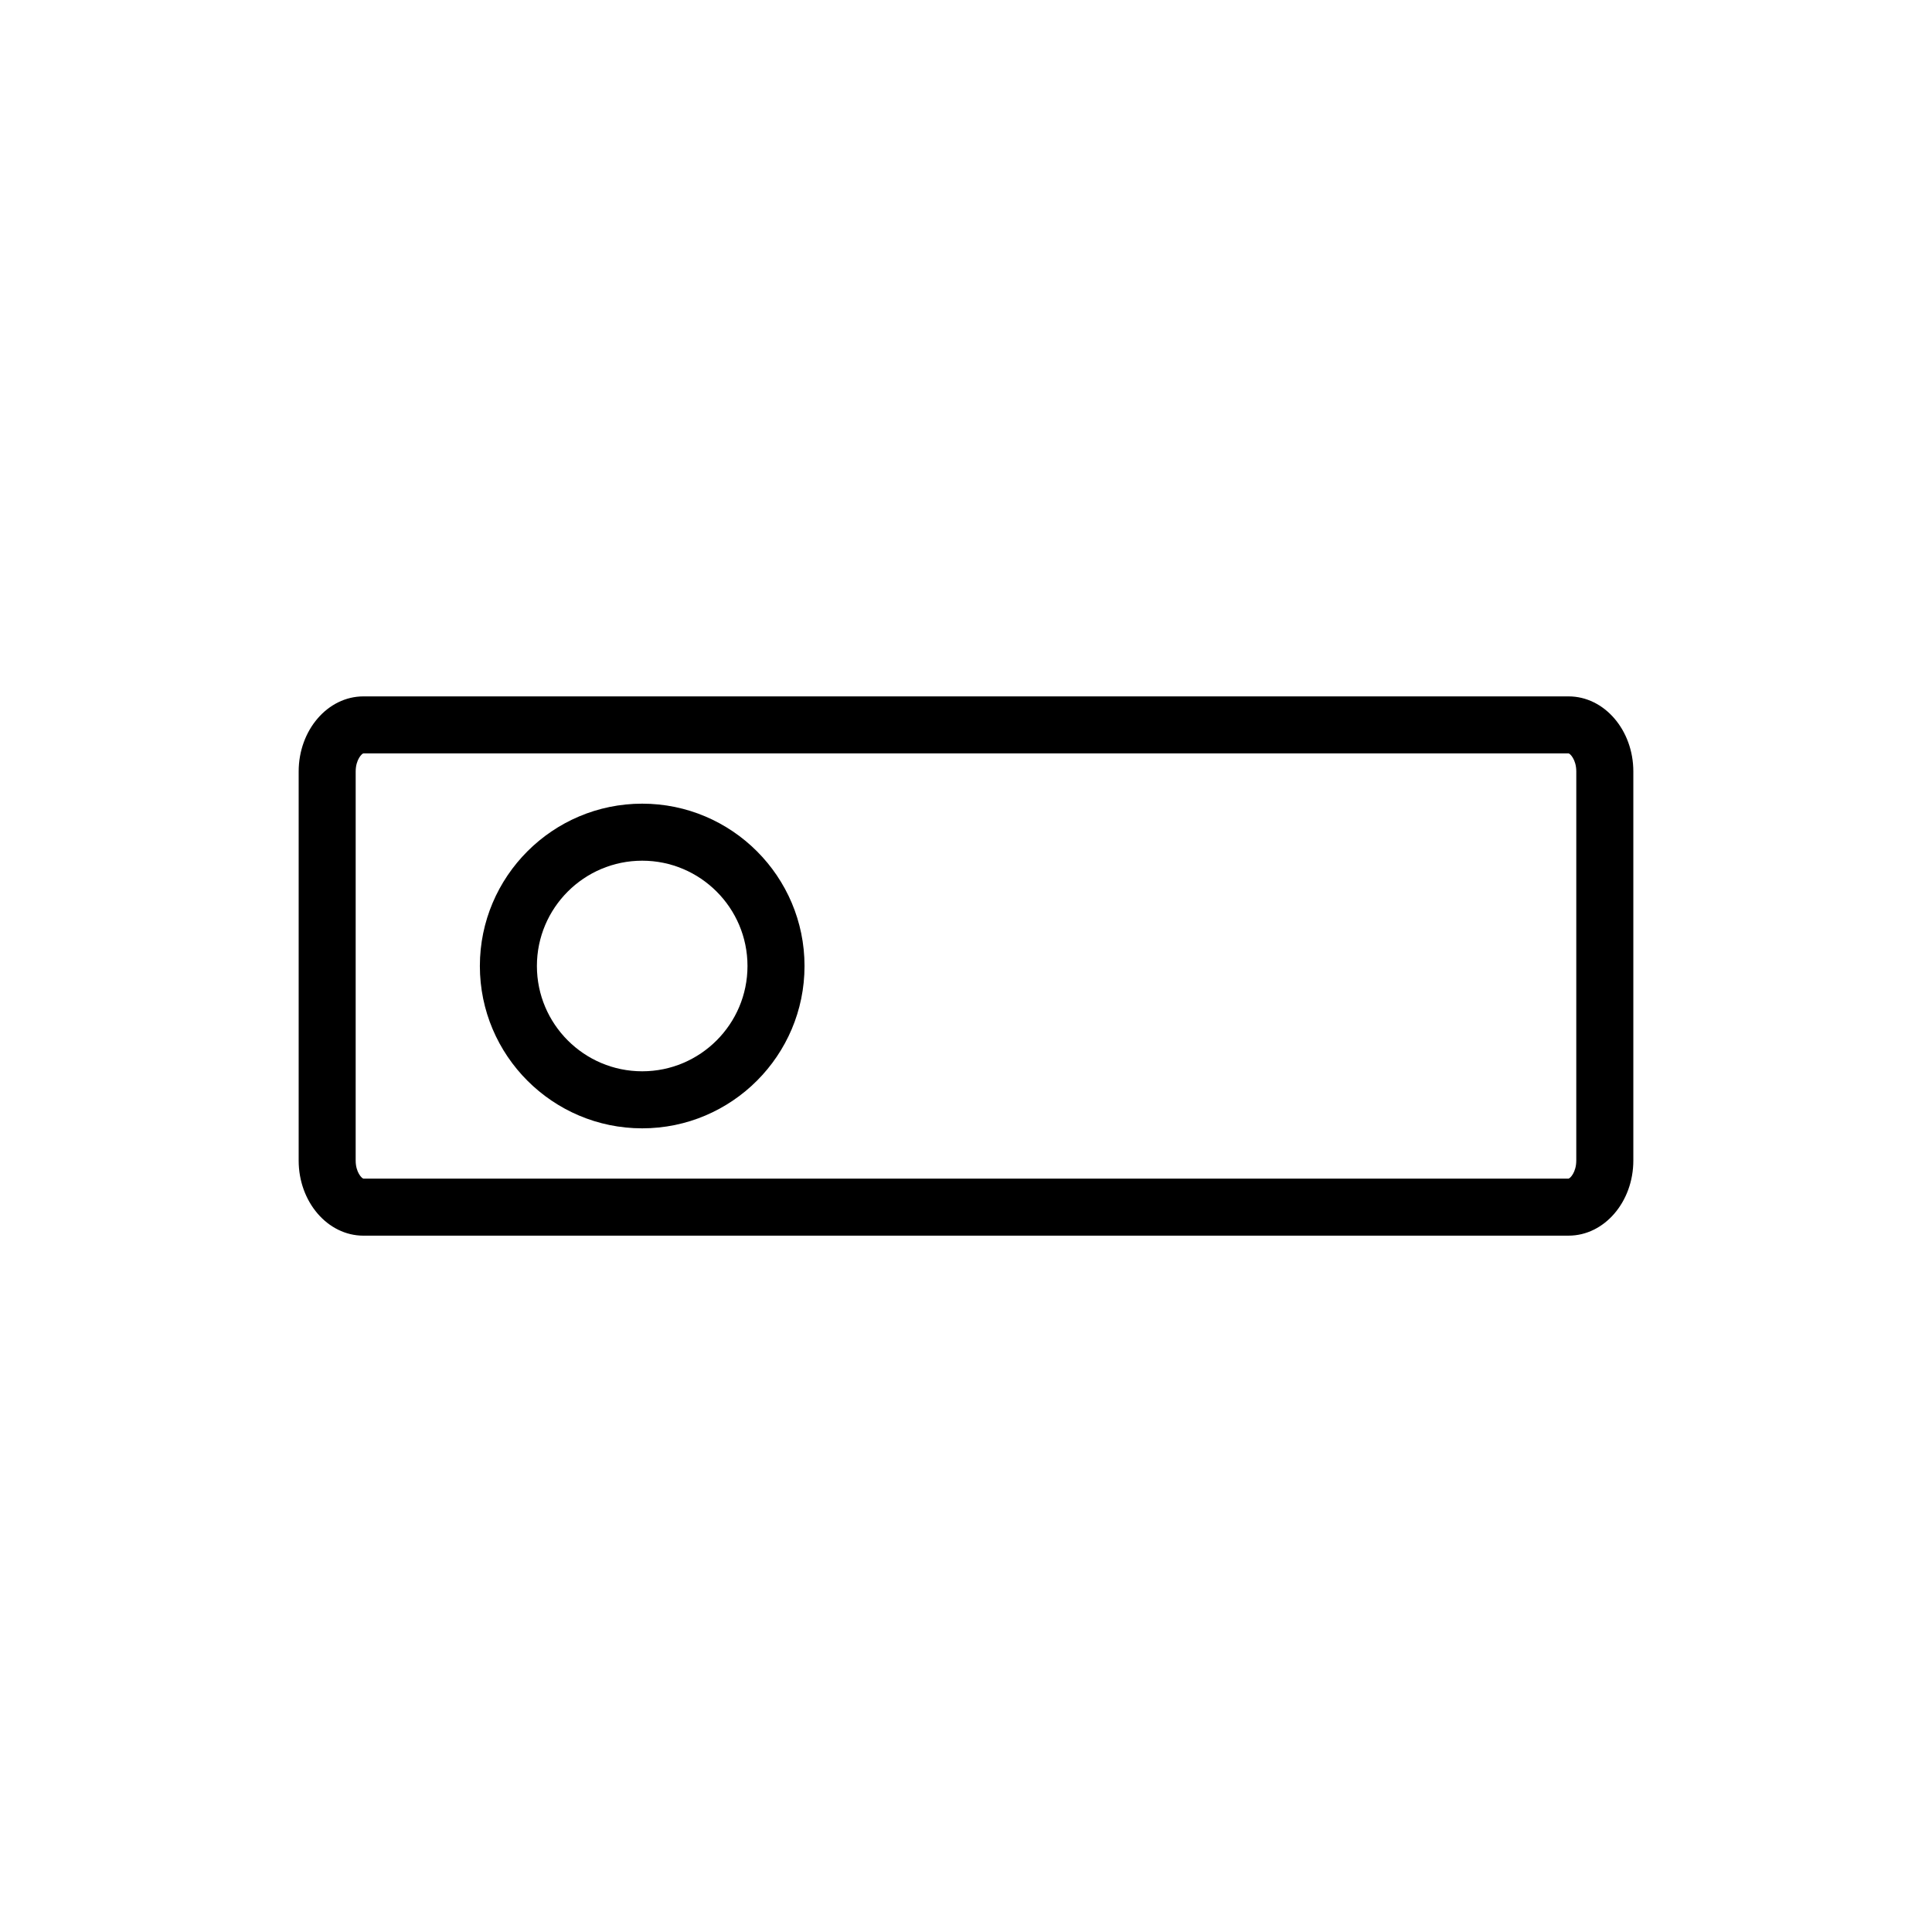 <?xml version="1.0" encoding="UTF-8"?>
<!-- Uploaded to: SVG Repo, www.svgrepo.com, Generator: SVG Repo Mixer Tools -->
<svg fill="#000000" width="800px" height="800px" version="1.1" viewBox="144 144 512 512" xmlns="http://www.w3.org/2000/svg">
 <g>
  <path d="m240.31 471.46h319.38c9.461 0 17.16-8.934 17.16-19.914v-103.09c0-10.977-7.699-19.906-17.16-19.906h-319.38c-9.461 0-17.16 8.926-17.16 19.906v103.09c-0.008 10.98 7.691 19.918 17.16 19.918zm-2.051-123.01c0-3.184 1.699-4.793 2.047-4.793h319.38c0.348 0 2.047 1.605 2.047 4.793l-0.004 103.09c0 3.133-1.629 4.746-2.047 4.801v7.559-7.559h-319.38c-0.418-0.055-2.047-1.668-2.047-4.801z"/>
  <path d="m314.19 443.02c23.719 0 43.016-19.301 43.016-43.02s-19.297-43.02-43.016-43.02-43.02 19.301-43.02 43.02c-0.004 23.719 19.293 43.02 43.02 43.02zm0-70.926c15.387 0 27.902 12.516 27.902 27.906s-12.516 27.906-27.902 27.906c-15.387 0-27.906-12.516-27.906-27.906 0-15.395 12.52-27.906 27.906-27.906z"/>
 </g>
</svg>